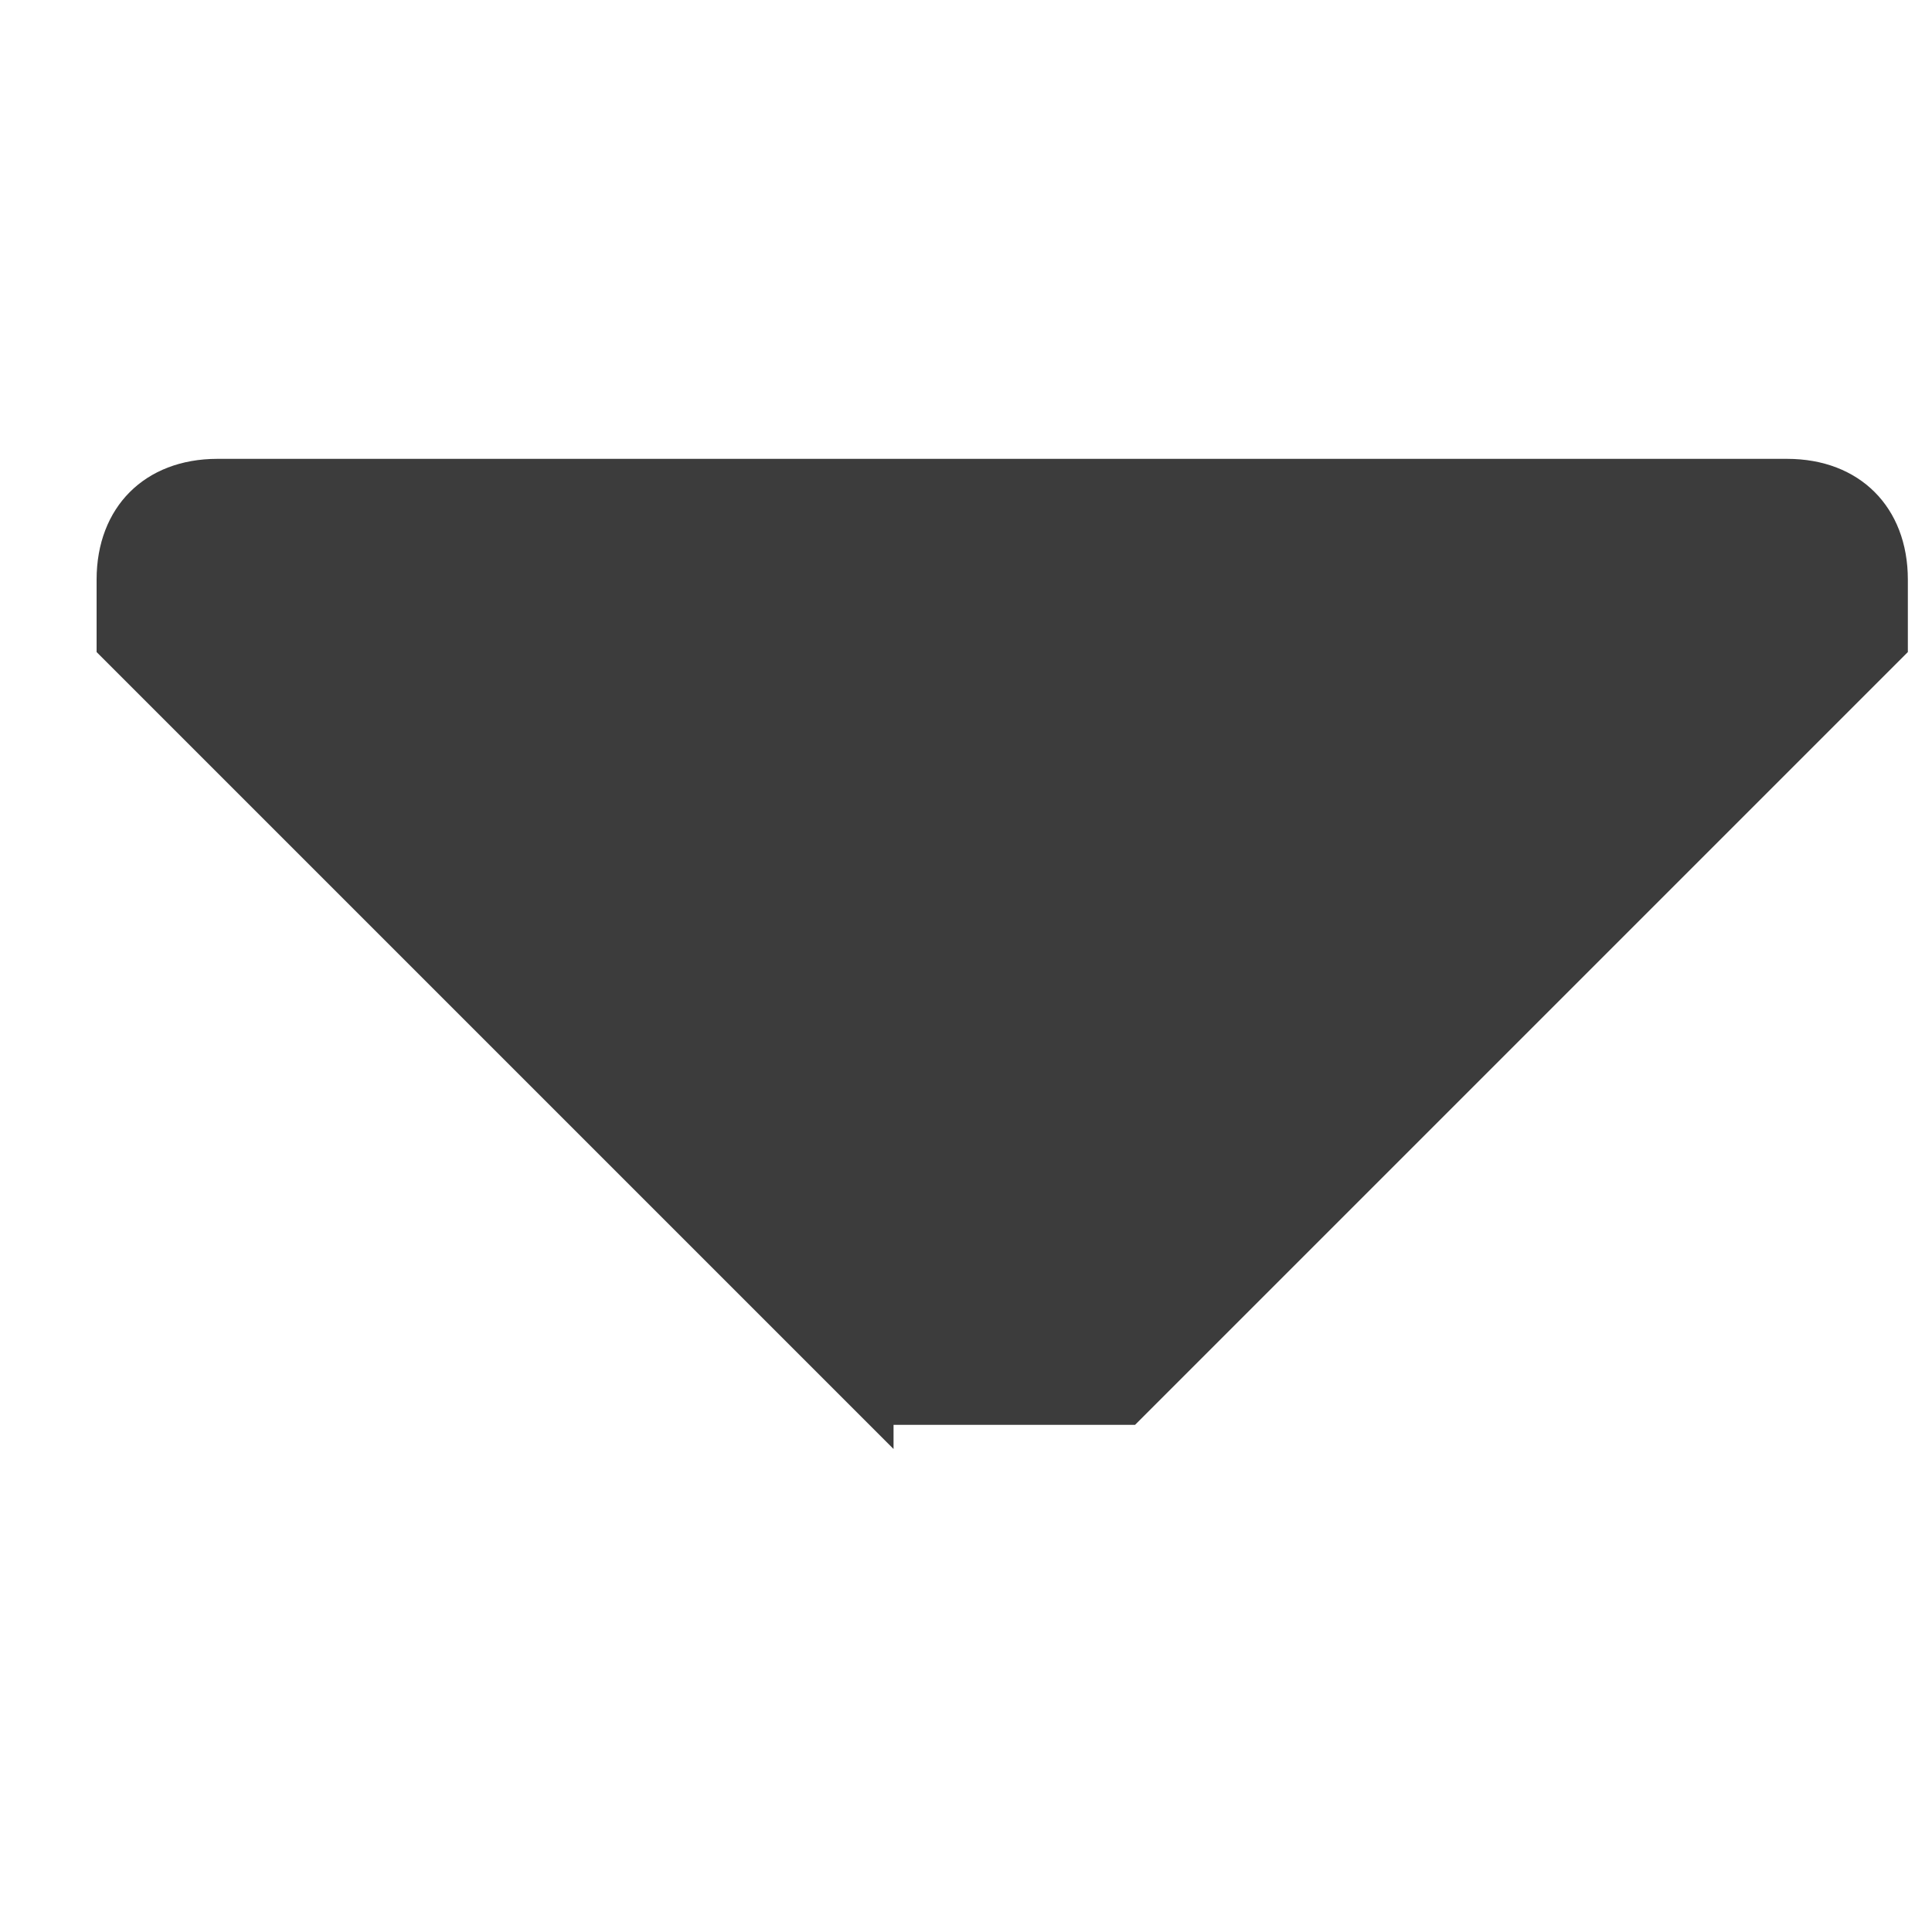 <?xml version="1.0" encoding="UTF-8"?>
<svg xmlns="http://www.w3.org/2000/svg" version="1.1" viewBox="0 0 8 8">
  <defs>
    <style>
      .cls-1 {
        fill: none;
      }

      .cls-2 {
        fill: #3c3c3c;
      }
    </style>
  </defs>
  <!-- Generator: Adobe Illustrator 28.7.1, SVG Export Plug-In . SVG Version: 1.2.0 Build 142)  -->
  <g>
    <g id="_レイヤー_1" data-name="レイヤー_1">
      <g id="_レイヤー_1-2" data-name="_レイヤー_1">
        <g id="_レイヤー1">
          <path class="cls-2" d="M3.7,6L.4,2.7v-.3c0-.3.2-.5.5-.5h6.5c.3,0,.5.2.5.5v.3l-3.2,3.2h-1Z"/>
          <rect class="cls-1" width="8" height="8"/>
        </g>
      </g>
    </g>
  </g>
</svg>